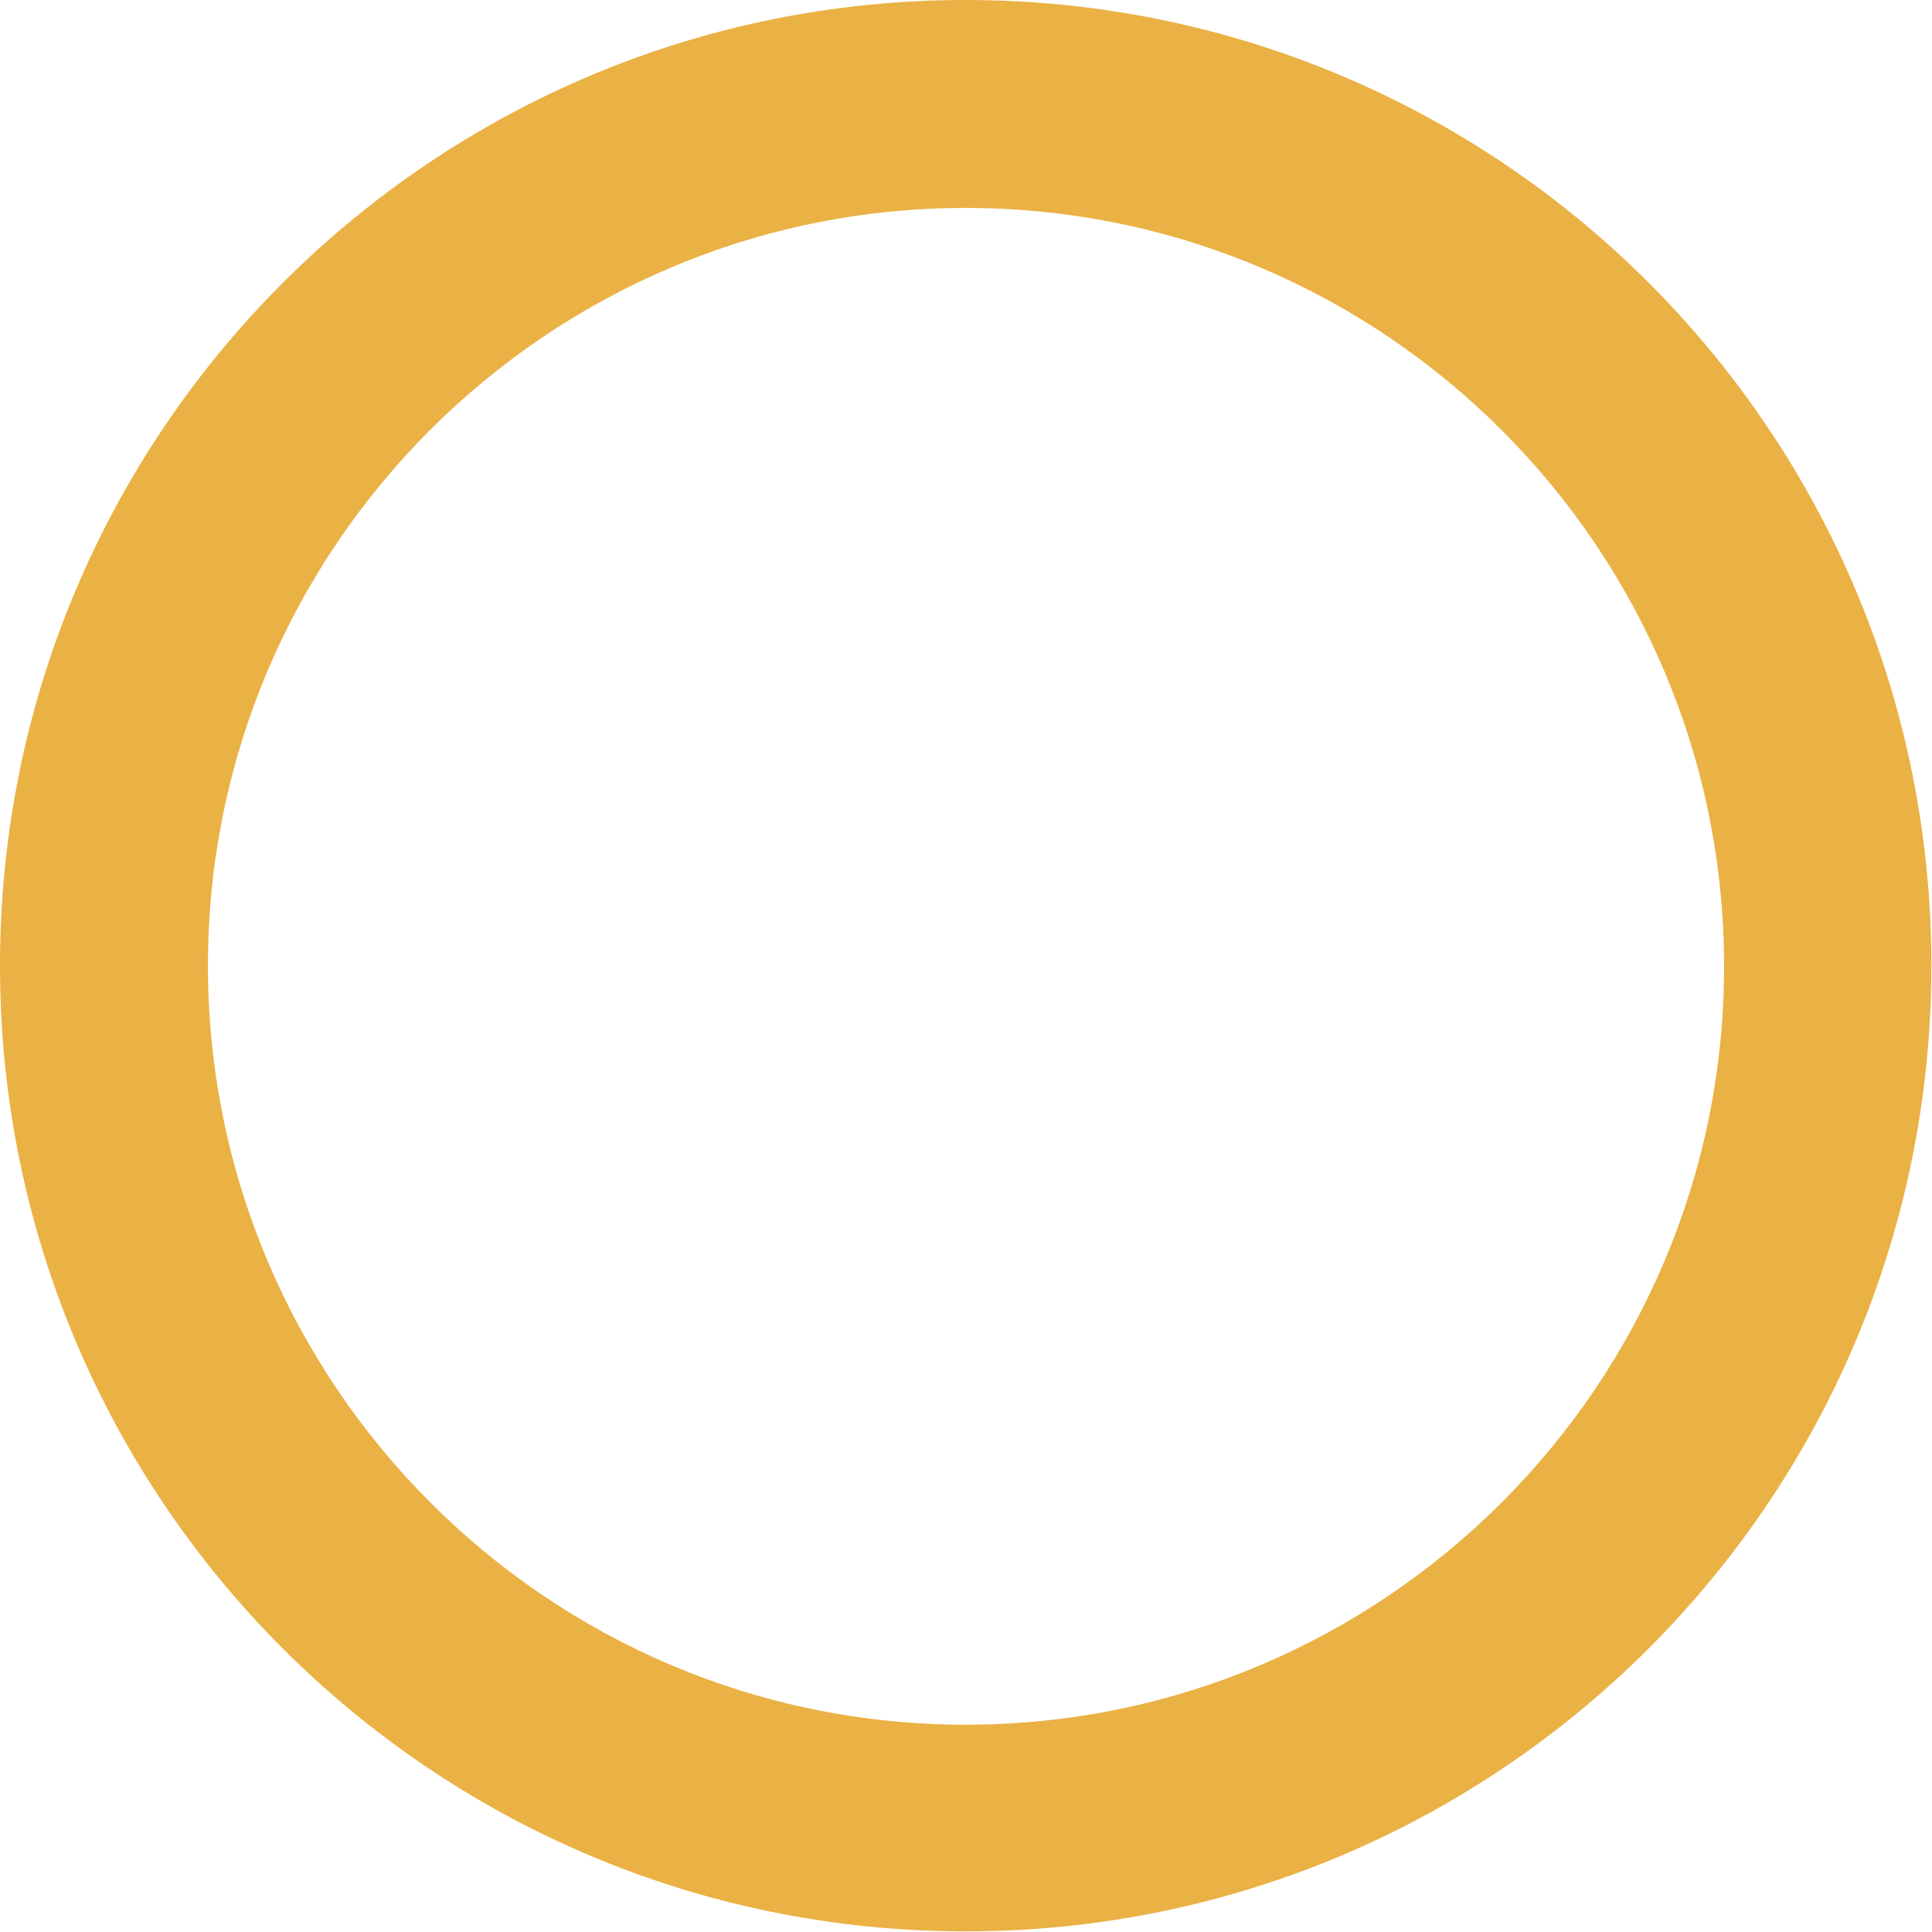 <?xml version="1.0" encoding="UTF-8"?>
<svg id="_レイヤー_2" data-name="レイヤー 2" xmlns="http://www.w3.org/2000/svg" viewBox="0 0 30.57 30.57">
  <defs>
    <style>
      .cls-1 {
        fill: none;
      }

      .cls-2 {
        fill: #eab144;
      }
    </style>
  </defs>
  <g id="_レイヤー_1-2" data-name="レイヤー 1">
    <g>
      <rect class="cls-1" x="0" width="30.57" height="30.57"/>
      <path class="cls-2" d="M15.28,3.29c6.62,0,12,5.38,12,12s-5.38,12-12,12S3.29,21.9,3.29,15.28,8.67,3.29,15.28,3.29M15.28,0C6.84,0,0,6.84,0,15.28s6.84,15.28,15.28,15.28,15.28-6.84,15.28-15.28S23.73,0,15.28,0h0Z"/>
    </g>
  </g>
</svg>